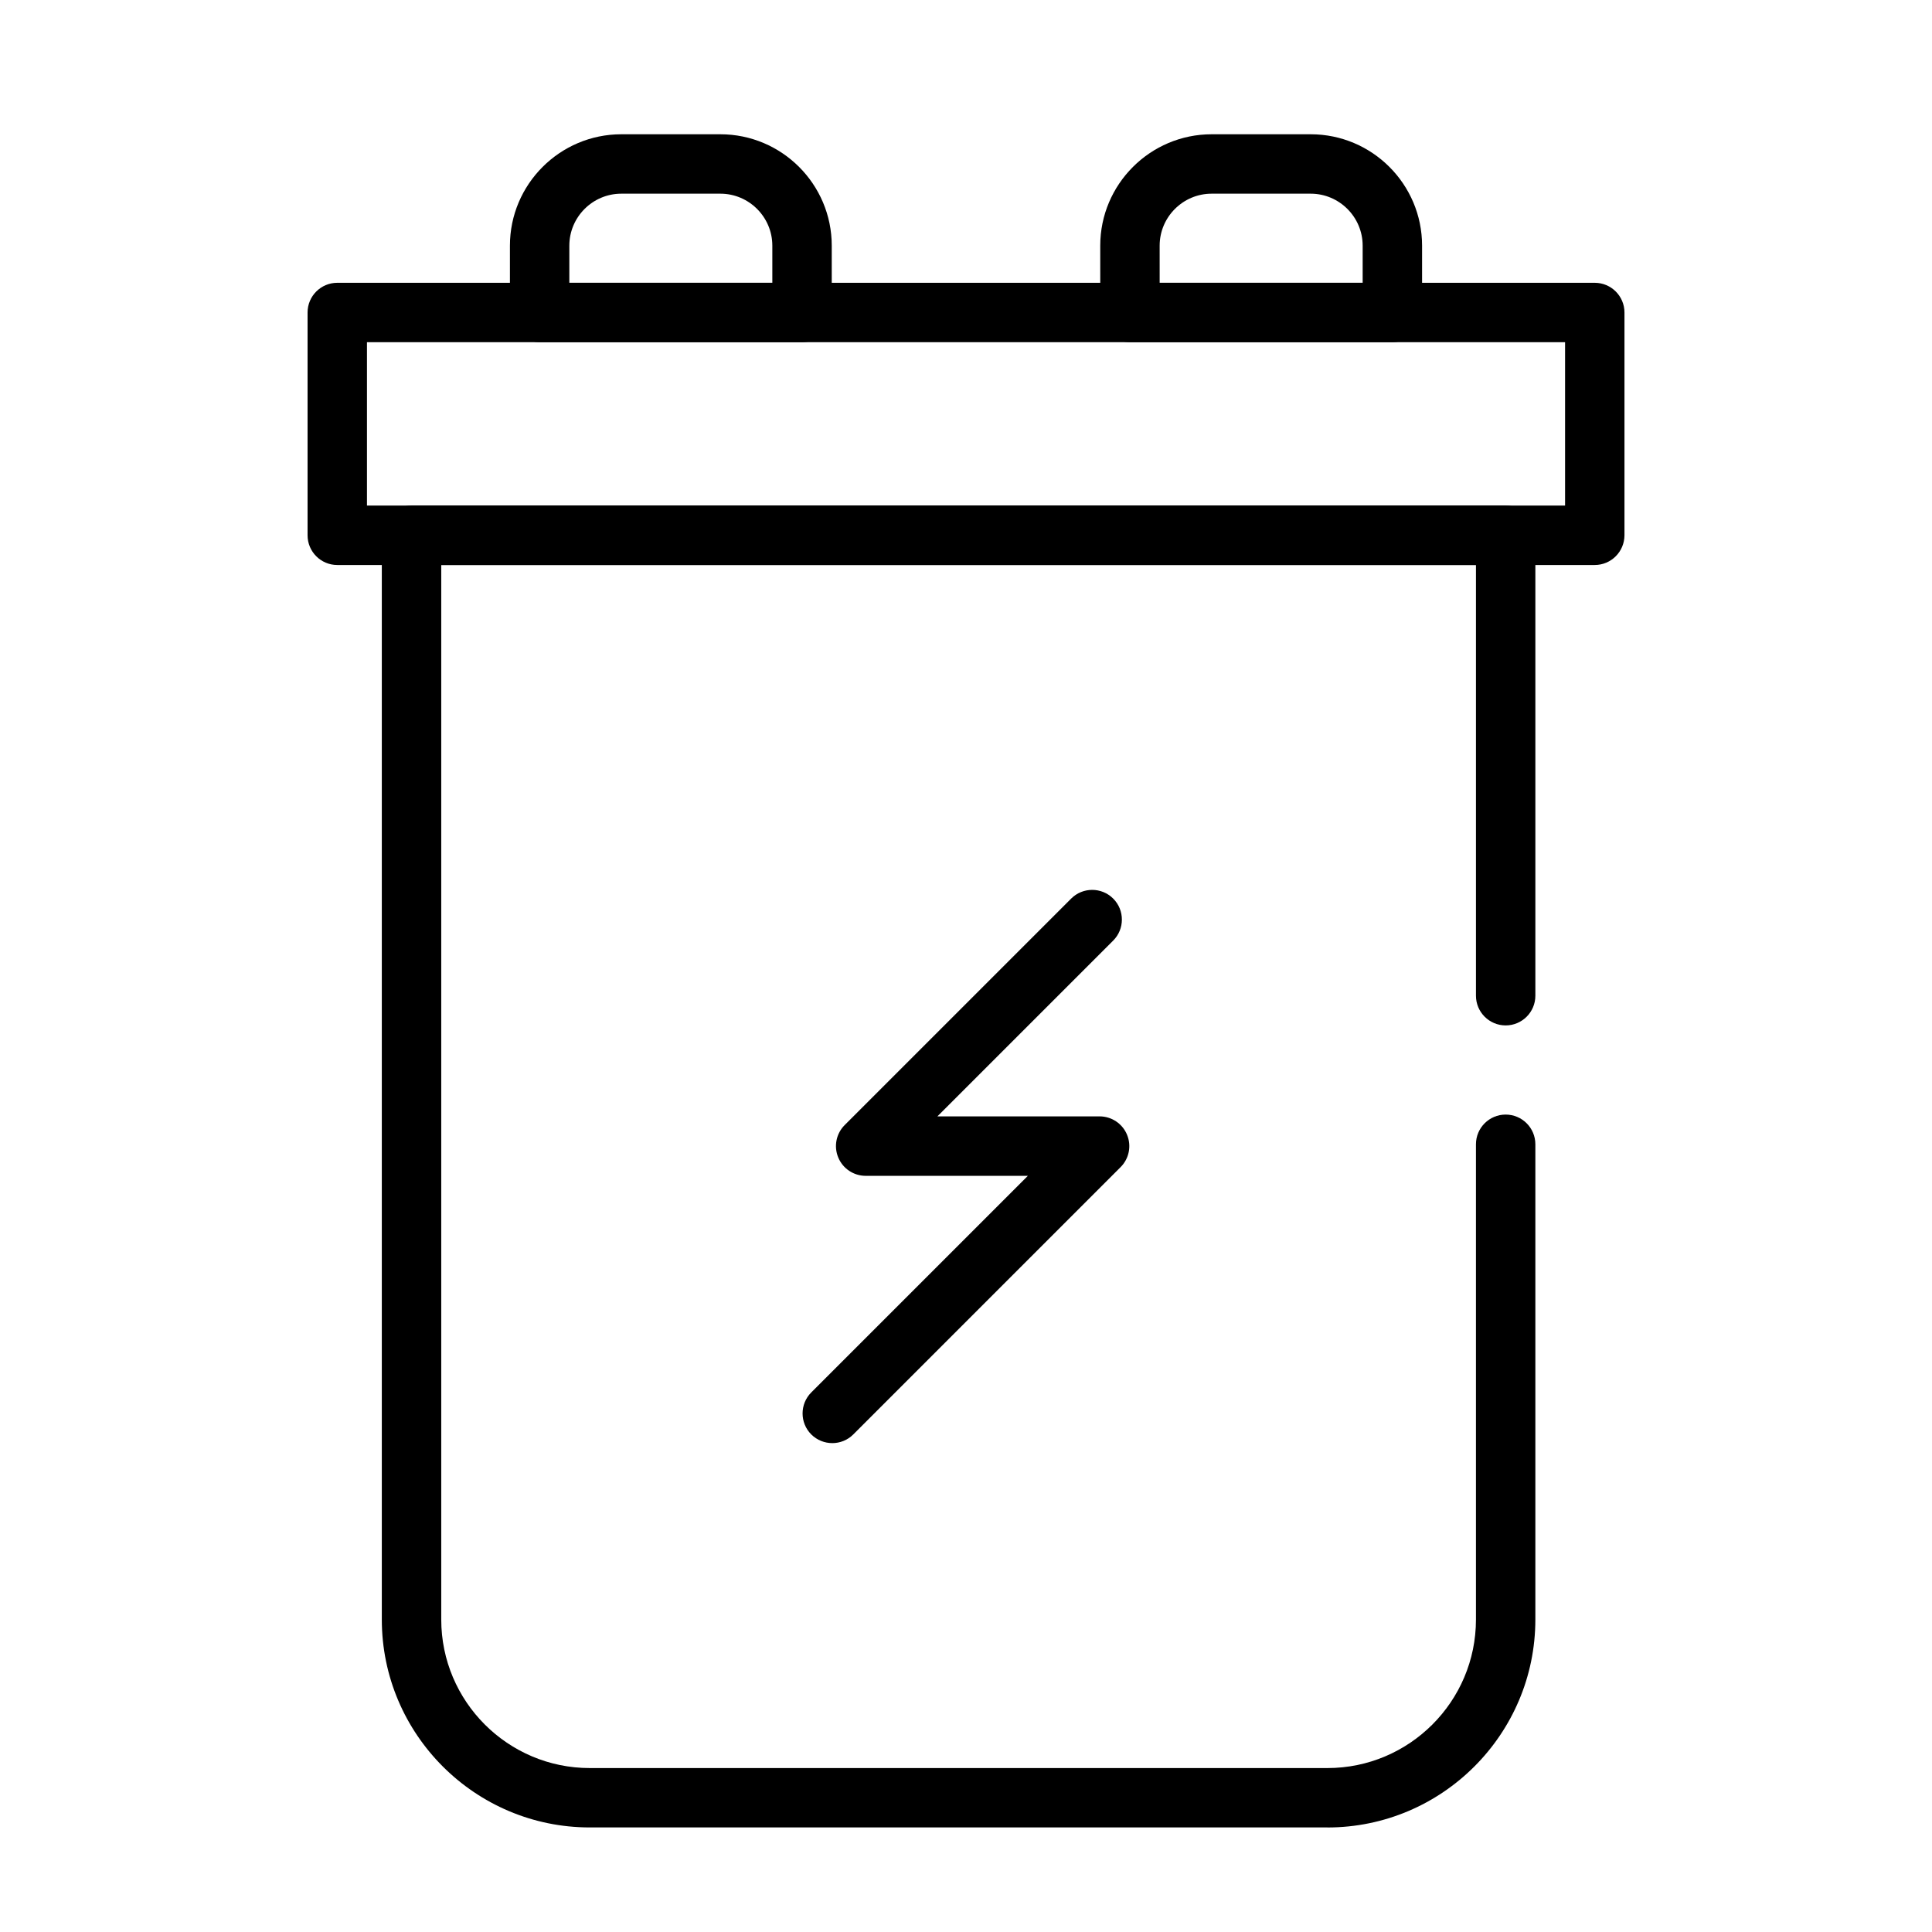<?xml version="1.0" encoding="UTF-8"?>
<!-- Uploaded to: SVG Repo, www.svgrepo.com, Generator: SVG Repo Mixer Tools -->
<svg fill="#000000" width="800px" height="800px" version="1.1" viewBox="144 144 512 512" xmlns="http://www.w3.org/2000/svg">
 <g>
  <path d="m495.77 628.29h-195.48c-30.387 0-55.105-24.719-55.105-55.105v-287.33c0-4.344 3.527-7.871 7.871-7.871h289.96c4.344 0 7.871 3.527 7.871 7.871v122.02c0 4.344-3.527 7.871-7.871 7.871s-7.871-3.527-7.871-7.871v-114.14h-274.21v279.46c0 21.711 17.664 39.359 39.359 39.359h195.49c21.695 0 39.359-17.648 39.359-39.359v-125.95c0-4.344 3.527-7.871 7.871-7.871s7.871 3.527 7.871 7.871v125.95c-0.008 30.387-24.727 55.105-55.113 55.105z"/>
  <path d="m566.62 293.73h-333.24c-4.344 0-7.871-3.527-7.871-7.871v-59.043c0-4.344 3.527-7.871 7.871-7.871h333.25c4.344 0 7.871 3.527 7.871 7.871v59.039c-0.016 4.348-3.523 7.875-7.887 7.875zm-325.37-15.746h317.51v-43.293h-317.51z"/>
  <path d="m356.55 234.69h-69.543c-4.344 0-7.871-3.527-7.871-7.871v-17.715c0-16.277 13.254-29.52 29.52-29.52h26.246c16.281 0 29.52 13.242 29.52 29.52v17.711c0 4.348-3.527 7.875-7.871 7.875zm-61.672-15.746h53.797v-9.84c0-7.59-6.188-13.777-13.773-13.777h-26.246c-7.59 0-13.777 6.188-13.777 13.777z"/>
  <path d="m512.99 234.69h-69.539c-4.344 0-7.871-3.527-7.871-7.871l-0.004-17.715c0-16.277 13.258-29.52 29.523-29.52h26.246c16.281 0 29.52 13.242 29.52 29.52v17.711c0 4.348-3.527 7.875-7.875 7.875zm-61.668-15.746h53.797v-9.84c0-7.59-6.188-13.777-13.777-13.777h-26.246c-7.59 0-13.777 6.188-13.777 13.777z"/>
  <path d="m364.57 526.44c-2.016 0-4.031-0.77-5.574-2.297-3.07-3.07-3.07-8.062 0-11.133l57.402-57.402h-42.98c-3.18 0-6.062-1.922-7.273-4.863-1.227-2.945-0.551-6.328 1.699-8.582l60.031-60.031c3.07-3.07 8.062-3.07 11.133 0 3.07 3.07 3.07 8.062 0 11.133l-46.586 46.586h42.98c3.18 0 6.062 1.922 7.273 4.863 1.227 2.945 0.551 6.328-1.699 8.582l-70.848 70.848c-1.527 1.527-3.543 2.297-5.559 2.297z"/>
 </g>
</svg>